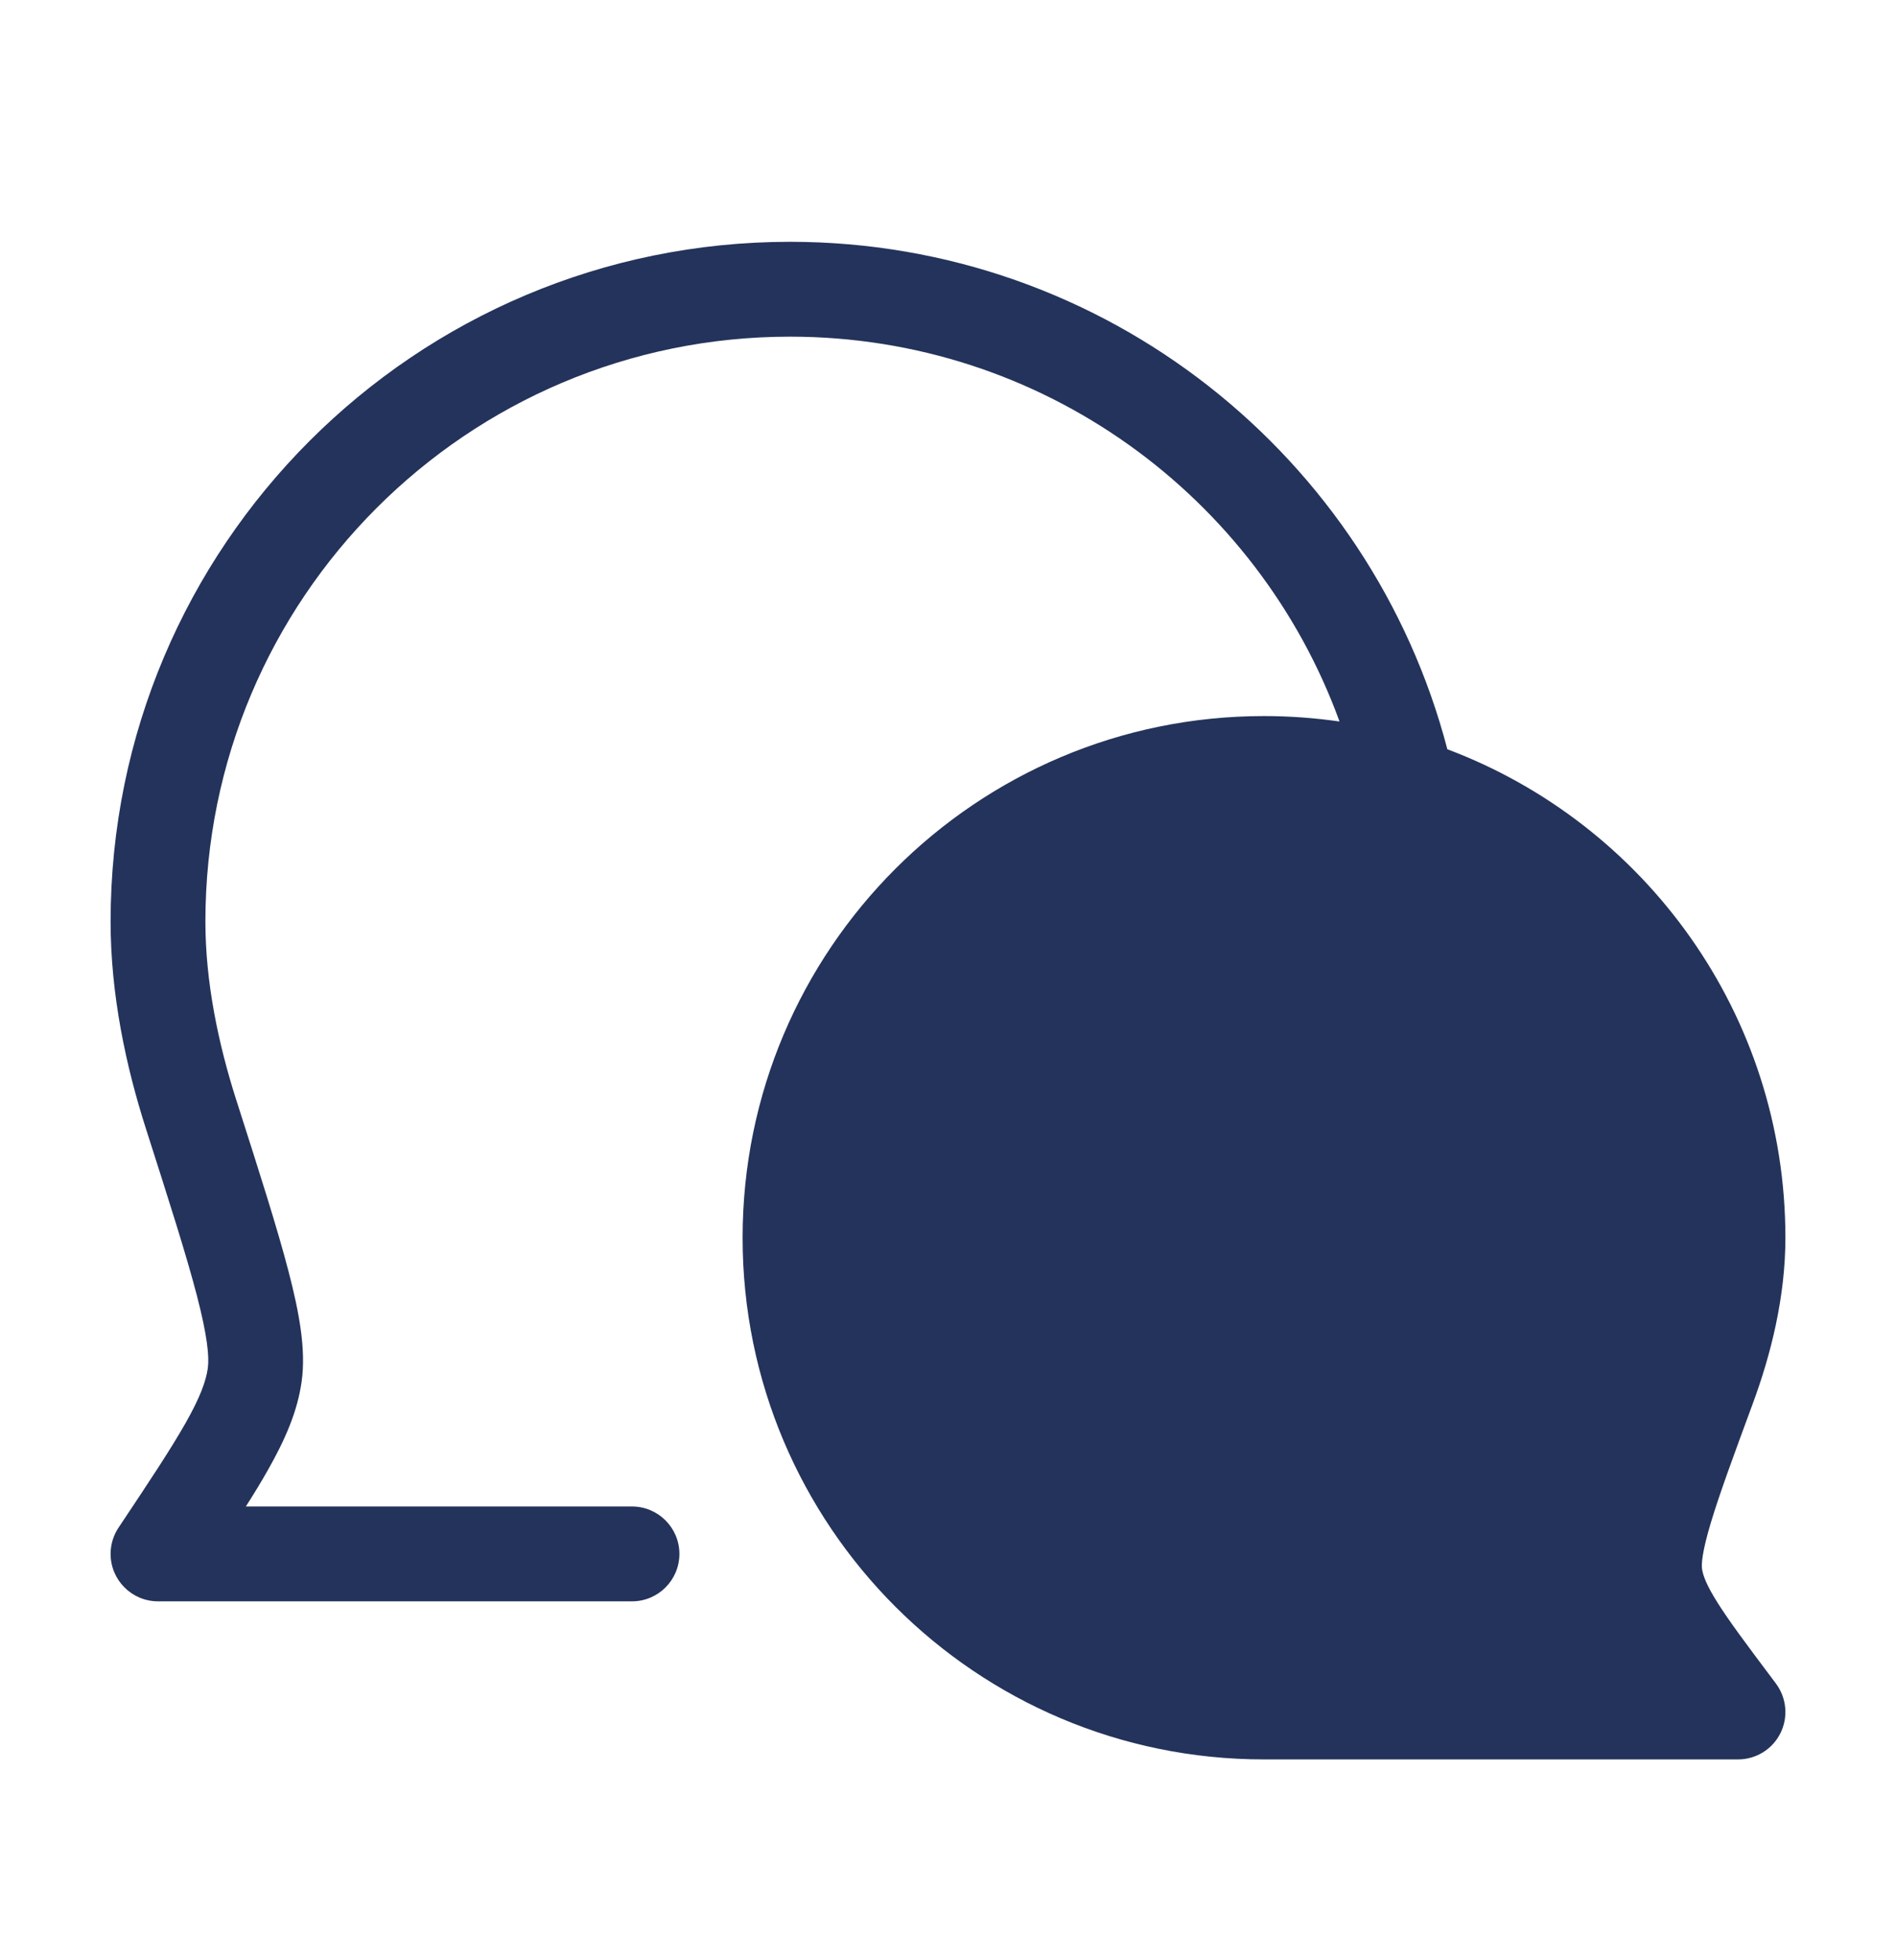 <svg width="30" height="31" viewBox="0 0 30 31" fill="none" xmlns="http://www.w3.org/2000/svg">
<path fill-rule="evenodd" clip-rule="evenodd" d="M3.25 14.574C3.25 9.466 7.391 5.324 12.5 5.324C16.497 5.324 19.903 7.859 21.195 11.41C20.805 11.354 20.406 11.324 20 11.324C15.444 11.324 11.75 15.018 11.75 19.574C11.75 24.131 15.444 27.824 20 27.824H27.5C27.784 27.824 28.044 27.664 28.171 27.41C28.298 27.155 28.27 26.852 28.1 26.624L28.025 26.524C27.63 25.998 27.361 25.638 27.178 25.348C26.997 25.062 26.946 24.912 26.931 24.812C26.92 24.738 26.93 24.546 27.072 24.075C27.207 23.626 27.426 23.031 27.735 22.194C28.023 21.414 28.25 20.507 28.25 19.574C28.25 16.039 26.026 13.023 22.901 11.849C21.695 7.232 17.496 3.824 12.5 3.824C6.563 3.824 1.75 8.637 1.75 14.574C1.75 15.729 1.992 16.863 2.312 17.859C2.681 19.012 2.948 19.847 3.113 20.48C3.283 21.132 3.313 21.46 3.288 21.638C3.259 21.841 3.169 22.094 2.936 22.505C2.702 22.917 2.364 23.427 1.882 24.149C1.799 24.27 1.75 24.416 1.75 24.574C1.75 24.988 2.086 25.324 2.5 25.324H10C10.414 25.324 10.75 24.988 10.75 24.574C10.75 24.16 10.414 23.824 10 23.824H3.89C4.023 23.616 4.14 23.423 4.241 23.244C4.511 22.767 4.707 22.322 4.773 21.846C4.843 21.346 4.737 20.763 4.564 20.101C4.388 19.424 4.108 18.55 3.748 17.425L3.74 17.401C3.452 16.501 3.25 15.527 3.25 14.574Z" fill="#24335B"/>
</svg>
